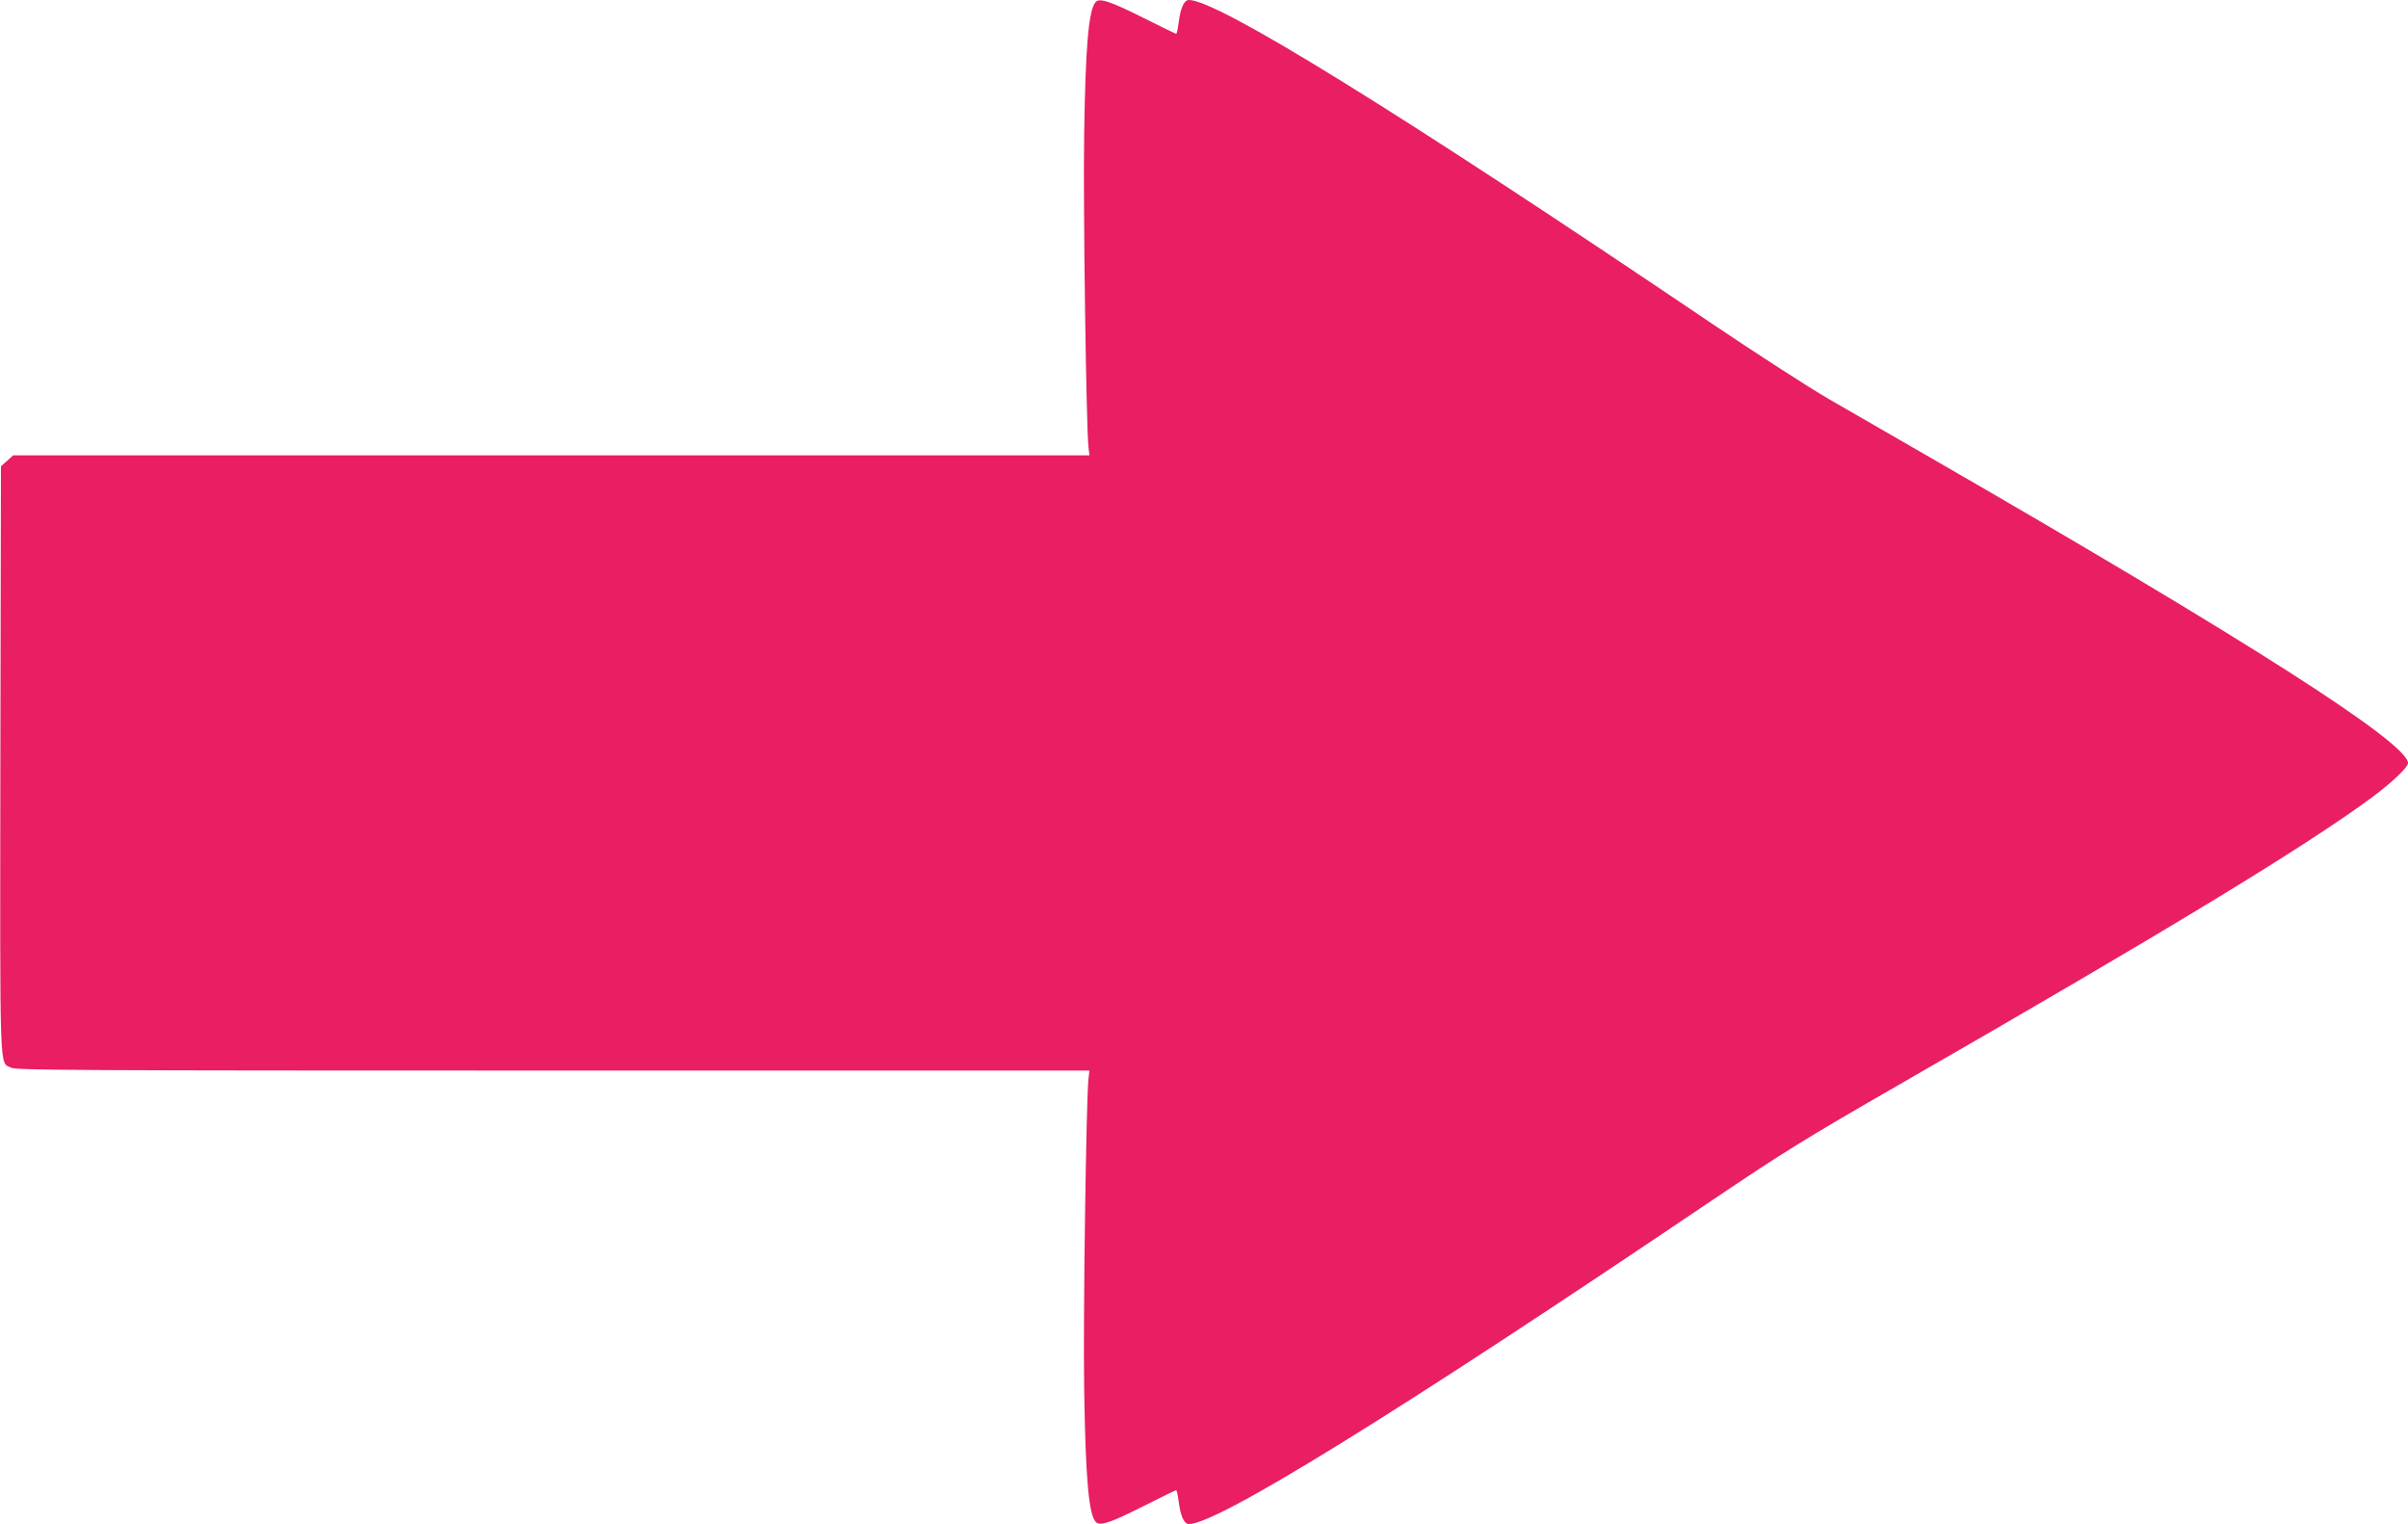 <?xml version="1.0" standalone="no"?>
<!DOCTYPE svg PUBLIC "-//W3C//DTD SVG 20010904//EN"
 "http://www.w3.org/TR/2001/REC-SVG-20010904/DTD/svg10.dtd">
<svg version="1.0" xmlns="http://www.w3.org/2000/svg"
 width="1280pt" height="810pt" viewBox="0 0 1280 810"
 preserveAspectRatio="xMidYMid meet">
<g transform="translate(0,810) scale(0.1,-0.1)"
fill="#e91e63" stroke="none">
<path d="M5823 8088 c-37 -46 -53 -237 -60 -703 -6 -372 11 -1567 23 -1662 l5
-43 -2860 0 -2861 0 -32 -29 -33 -29 -3 -1561 c-2 -1717 -6 -1603 58 -1636 26
-13 351 -15 2880 -15 l2851 0 -5 -43 c-12 -95 -29 -1272 -23 -1648 7 -479 25
-678 64 -710 23 -20 81 0 253 87 92 46 169 84 172 84 3 0 9 -26 13 -57 10 -81
29 -123 55 -123 152 0 1111 593 2780 1720 389 262 494 327 1000 618 1421 817
2149 1259 2510 1525 107 80 190 159 190 181 0 107 -852 652 -2560 1636 -184
106 -418 241 -520 300 -102 59 -381 239 -620 400 -1670 1128 -2628 1720 -2780
1720 -26 0 -45 -42 -55 -122 -4 -32 -10 -58 -13 -58 -2 0 -82 39 -176 86 -176
88 -233 107 -253 82z"/>
</g>
</svg>
